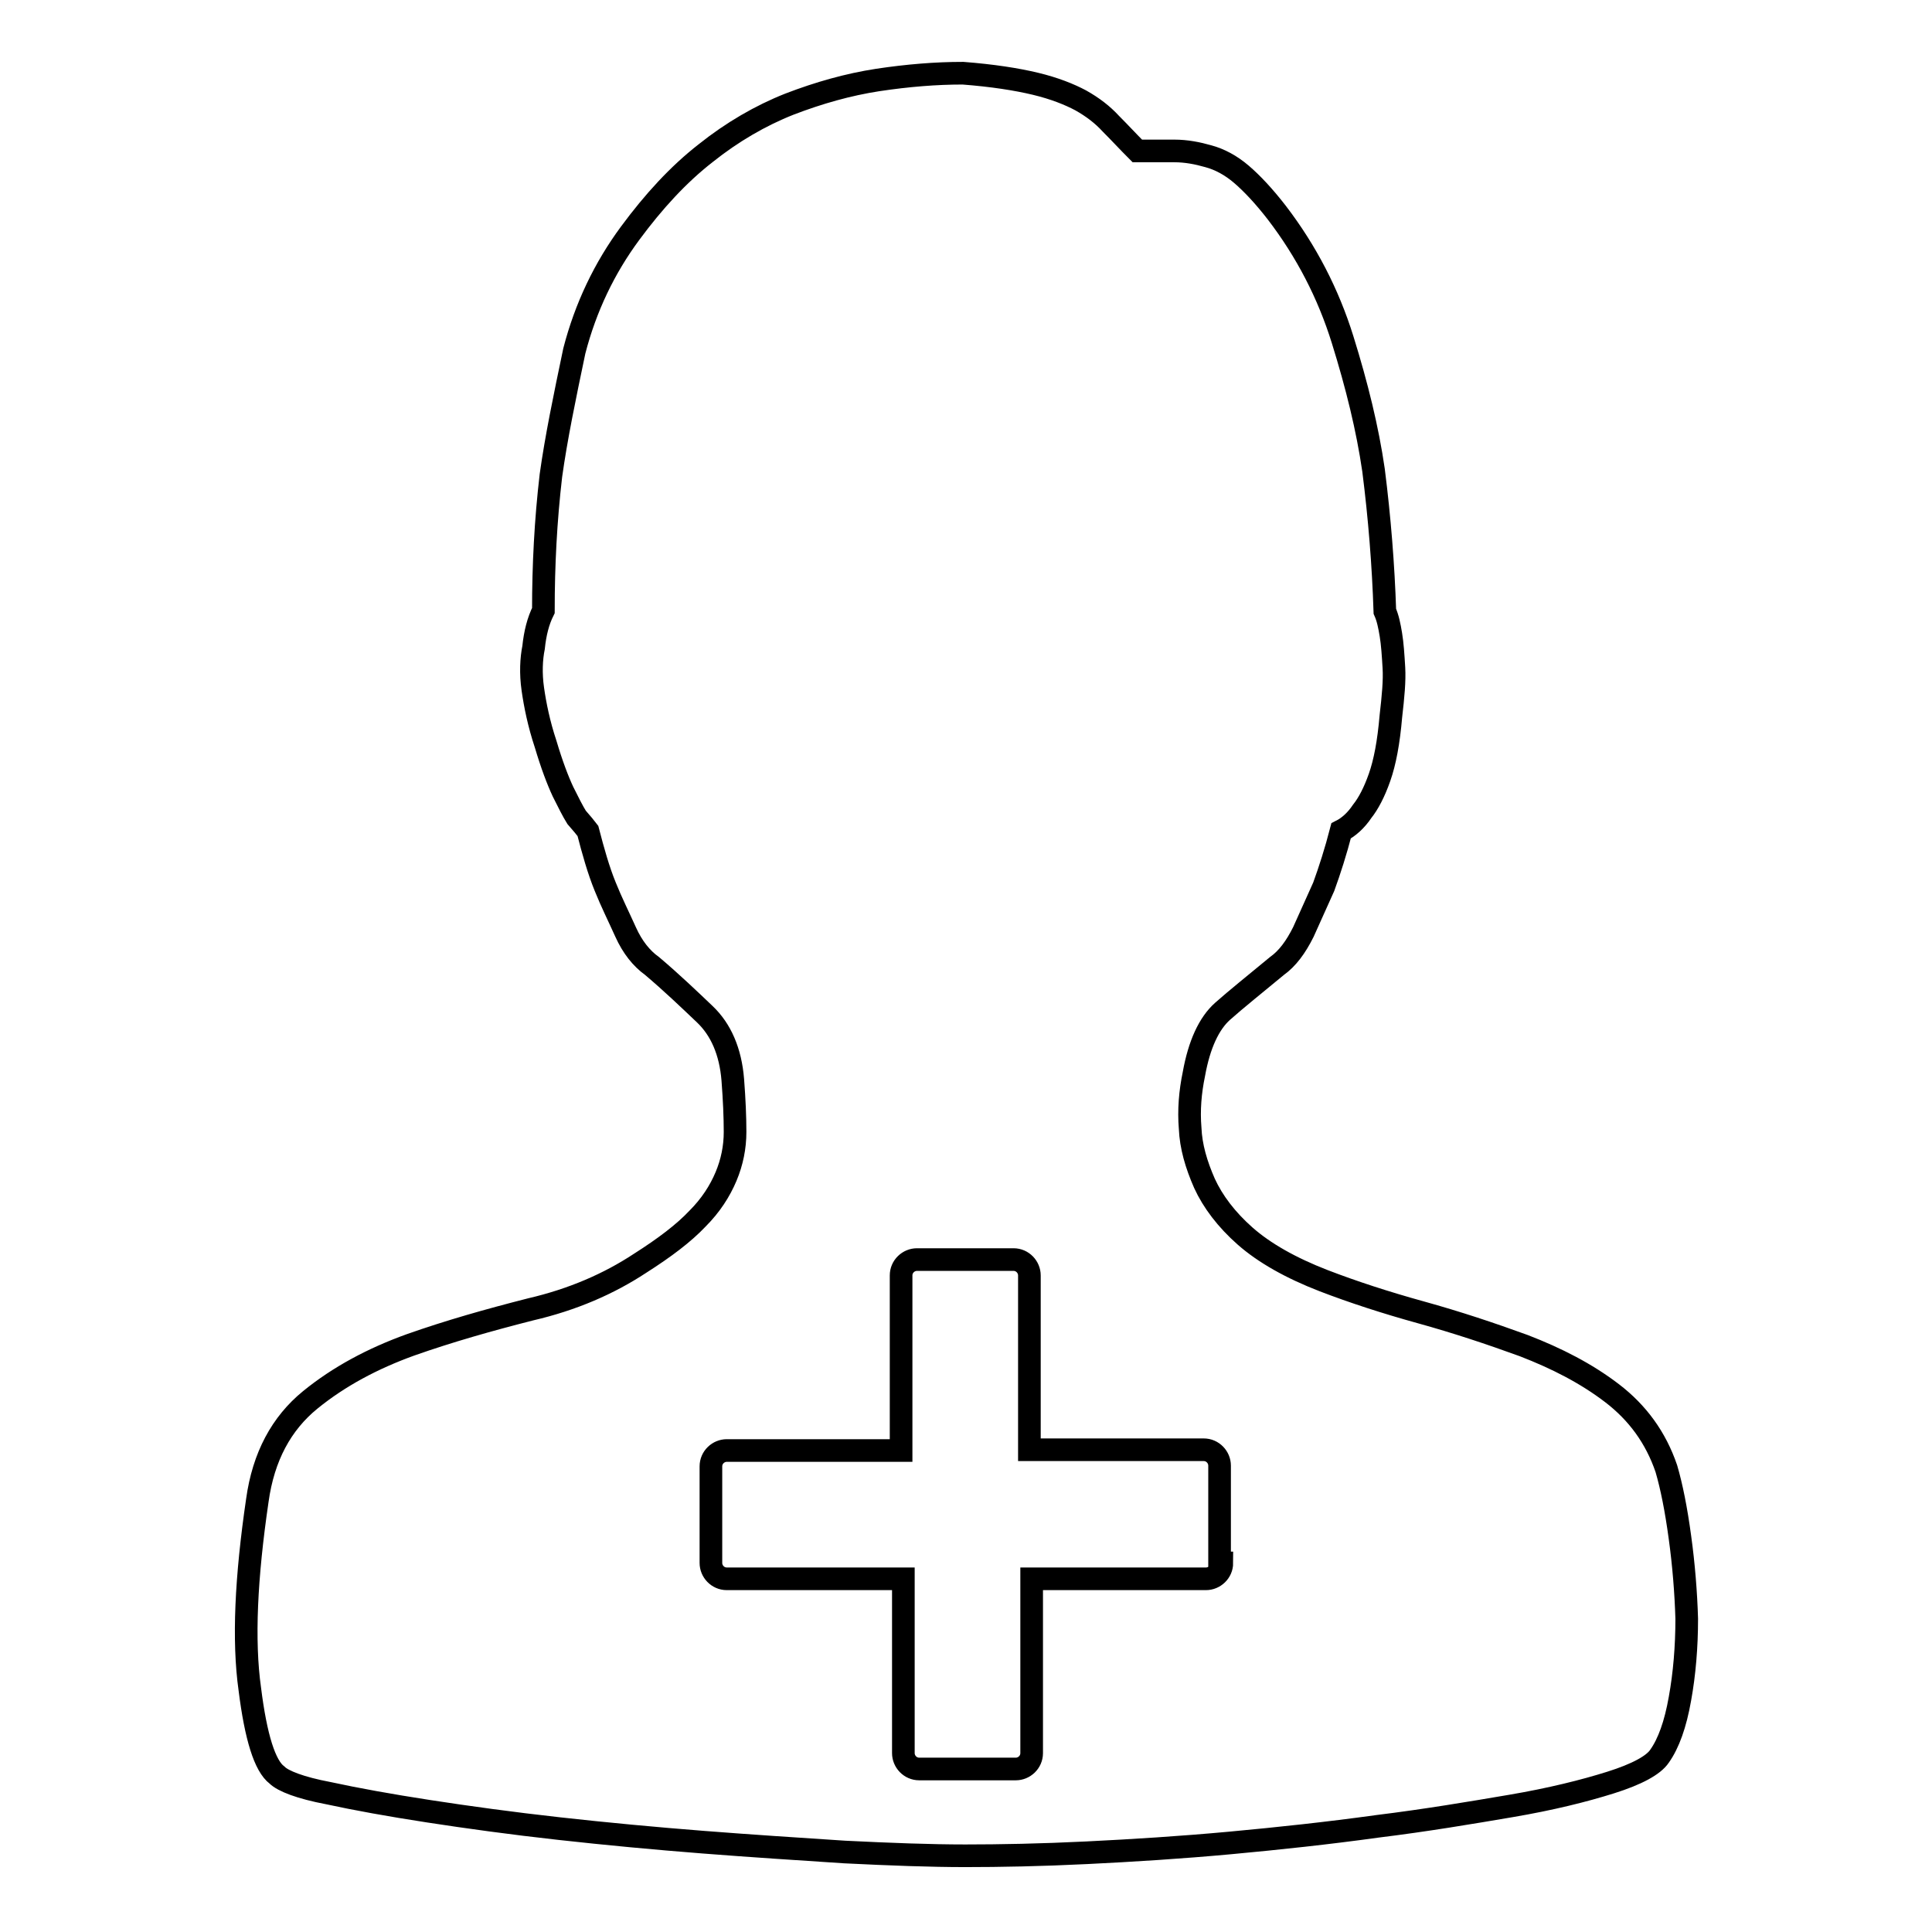 <?xml version="1.0" encoding="utf-8"?>
<!-- Svg Vector Icons : http://www.onlinewebfonts.com/icon -->
<!DOCTYPE svg PUBLIC "-//W3C//DTD SVG 1.1//EN" "http://www.w3.org/Graphics/SVG/1.1/DTD/svg11.dtd">
<svg version="1.1" xmlns="http://www.w3.org/2000/svg" xmlns:xlink="http://www.w3.org/1999/xlink" x="0px" y="0px" viewBox="0 0 256 256" enable-background="new 0 0 256 256" xml:space="preserve">
<g><g><path stroke-width="3" fill-opacity="0" stroke="#000000"  d="M222.6,203.7c-0.5-3.7-1.1-6.7-1.8-9.1c-1.4-4.1-3.8-7.4-7.2-10c-3.4-2.6-7.3-4.6-11.7-6.3c-4.4-1.6-8.9-3.1-13.6-4.4c-4.7-1.3-9-2.7-12.9-4.2c-4.4-1.7-7.9-3.7-10.4-5.9c-2.5-2.2-4.3-4.6-5.4-7c-1.1-2.5-1.8-4.9-1.9-7.3c-0.2-2.4,0-4.8,0.5-7.2c0.7-3.9,2-6.7,3.8-8.3s4.3-3.6,7.2-6c1.4-1,2.5-2.5,3.5-4.5c0.9-2,1.8-4,2.7-6c0.8-2.2,1.6-4.7,2.3-7.4c1-0.5,2-1.4,2.8-2.6c0.8-1,1.6-2.5,2.3-4.5c0.7-2,1.2-4.6,1.5-8.1c0.3-2.6,0.5-4.7,0.4-6.4c-0.1-1.7-0.2-3.2-0.4-4.4c-0.2-1.2-0.4-2.2-0.8-3.1c-0.2-6.1-0.7-12.4-1.5-18.7c-0.8-5.5-2.2-11.2-4.1-17.3c-1.9-6.1-4.8-11.7-8.7-16.8c-1.7-2.2-3.3-3.9-4.7-5.1c-1.4-1.2-2.9-2-4.4-2.4c-1.4-0.4-2.9-0.7-4.5-0.7h-4.9c-1.2-1.2-2.3-2.4-3.5-3.6c-1.1-1.2-2.4-2.2-4-3.1c-1.5-0.8-3.5-1.6-6-2.2c-2.5-0.6-5.7-1.1-9.6-1.4c-3.6,0-7.3,0.3-11.3,0.9c-3.9,0.6-7.8,1.7-11.7,3.2c-3.8,1.5-7.6,3.7-11.1,6.5c-3.6,2.8-6.9,6.4-10,10.6c-3.4,4.6-5.9,9.8-7.4,15.6C74.8,52.7,73.7,58,73,63c-0.7,6-1,11.9-1,17.9c-0.7,1.4-1.1,3-1.3,4.9c-0.3,1.5-0.4,3.4-0.1,5.5c0.3,2.1,0.8,4.6,1.7,7.3c0.8,2.7,1.6,4.8,2.3,6.3c0.7,1.4,1.3,2.6,1.8,3.4c0.7,0.8,1.2,1.4,1.5,1.8c0.7,2.7,1.4,5.2,2.3,7.4c0.8,2,1.8,4,2.7,6c0.9,2,2.1,3.5,3.5,4.5c2.6,2.2,4.9,4.4,7,6.4c2.1,2,3.4,4.9,3.7,8.7c0.2,2.6,0.3,4.9,0.3,6.9c0,2-0.4,4-1.2,5.9c-0.8,1.9-2,3.8-3.8,5.6c-1.8,1.9-4.3,3.8-7.6,5.9c-4.1,2.7-8.9,4.8-14.5,6.1c-5.5,1.4-10.8,2.9-15.9,4.7c-5,1.8-9.5,4.2-13.3,7.3c-3.8,3.1-6.2,7.5-7,13.3c-1.5,10.2-1.9,18.6-1,25c0.8,6.4,2,10.2,3.6,11.4c0.8,0.8,3.1,1.7,6.8,2.4c3.7,0.8,8.1,1.6,13.3,2.4c5.2,0.8,11,1.6,17.3,2.3c6.3,0.7,12.7,1.3,19.1,1.8c6.4,0.5,12.6,0.9,18.7,1.3c6.1,0.3,11.4,0.5,16,0.5s10-0.1,16.1-0.4c6.1-0.3,12.5-0.7,19-1.3c6.5-0.6,13-1.3,19.5-2.2c6.5-0.8,12.4-1.8,17.7-2.7c5.3-0.9,9.7-2,13.2-3.1c3.5-1.1,5.7-2.3,6.5-3.5c1.2-1.7,2.1-4.2,2.7-7.6c0.6-3.3,0.9-6.9,0.9-10.6C223.4,211.1,223.1,207.3,222.6,203.7z M161.9,207.1c0,1.2-1,2.1-2.1,2.1h-23.1v23.1c0,1.2-1,2.1-2.1,2.1h-12.8c-1.2,0-2.1-1-2.1-2.1v-23.1H96.3c-1.2,0-2.1-1-2.1-2.1v-12.8c0-1.2,1-2.1,2.1-2.1h23.1V169c0-1.2,1-2.1,2.1-2.1h12.8c1.2,0,2.1,1,2.1,2.1v23.1h23.1c1.2,0,2.1,1,2.1,2.1V207.1z"/></g></g>
</svg>